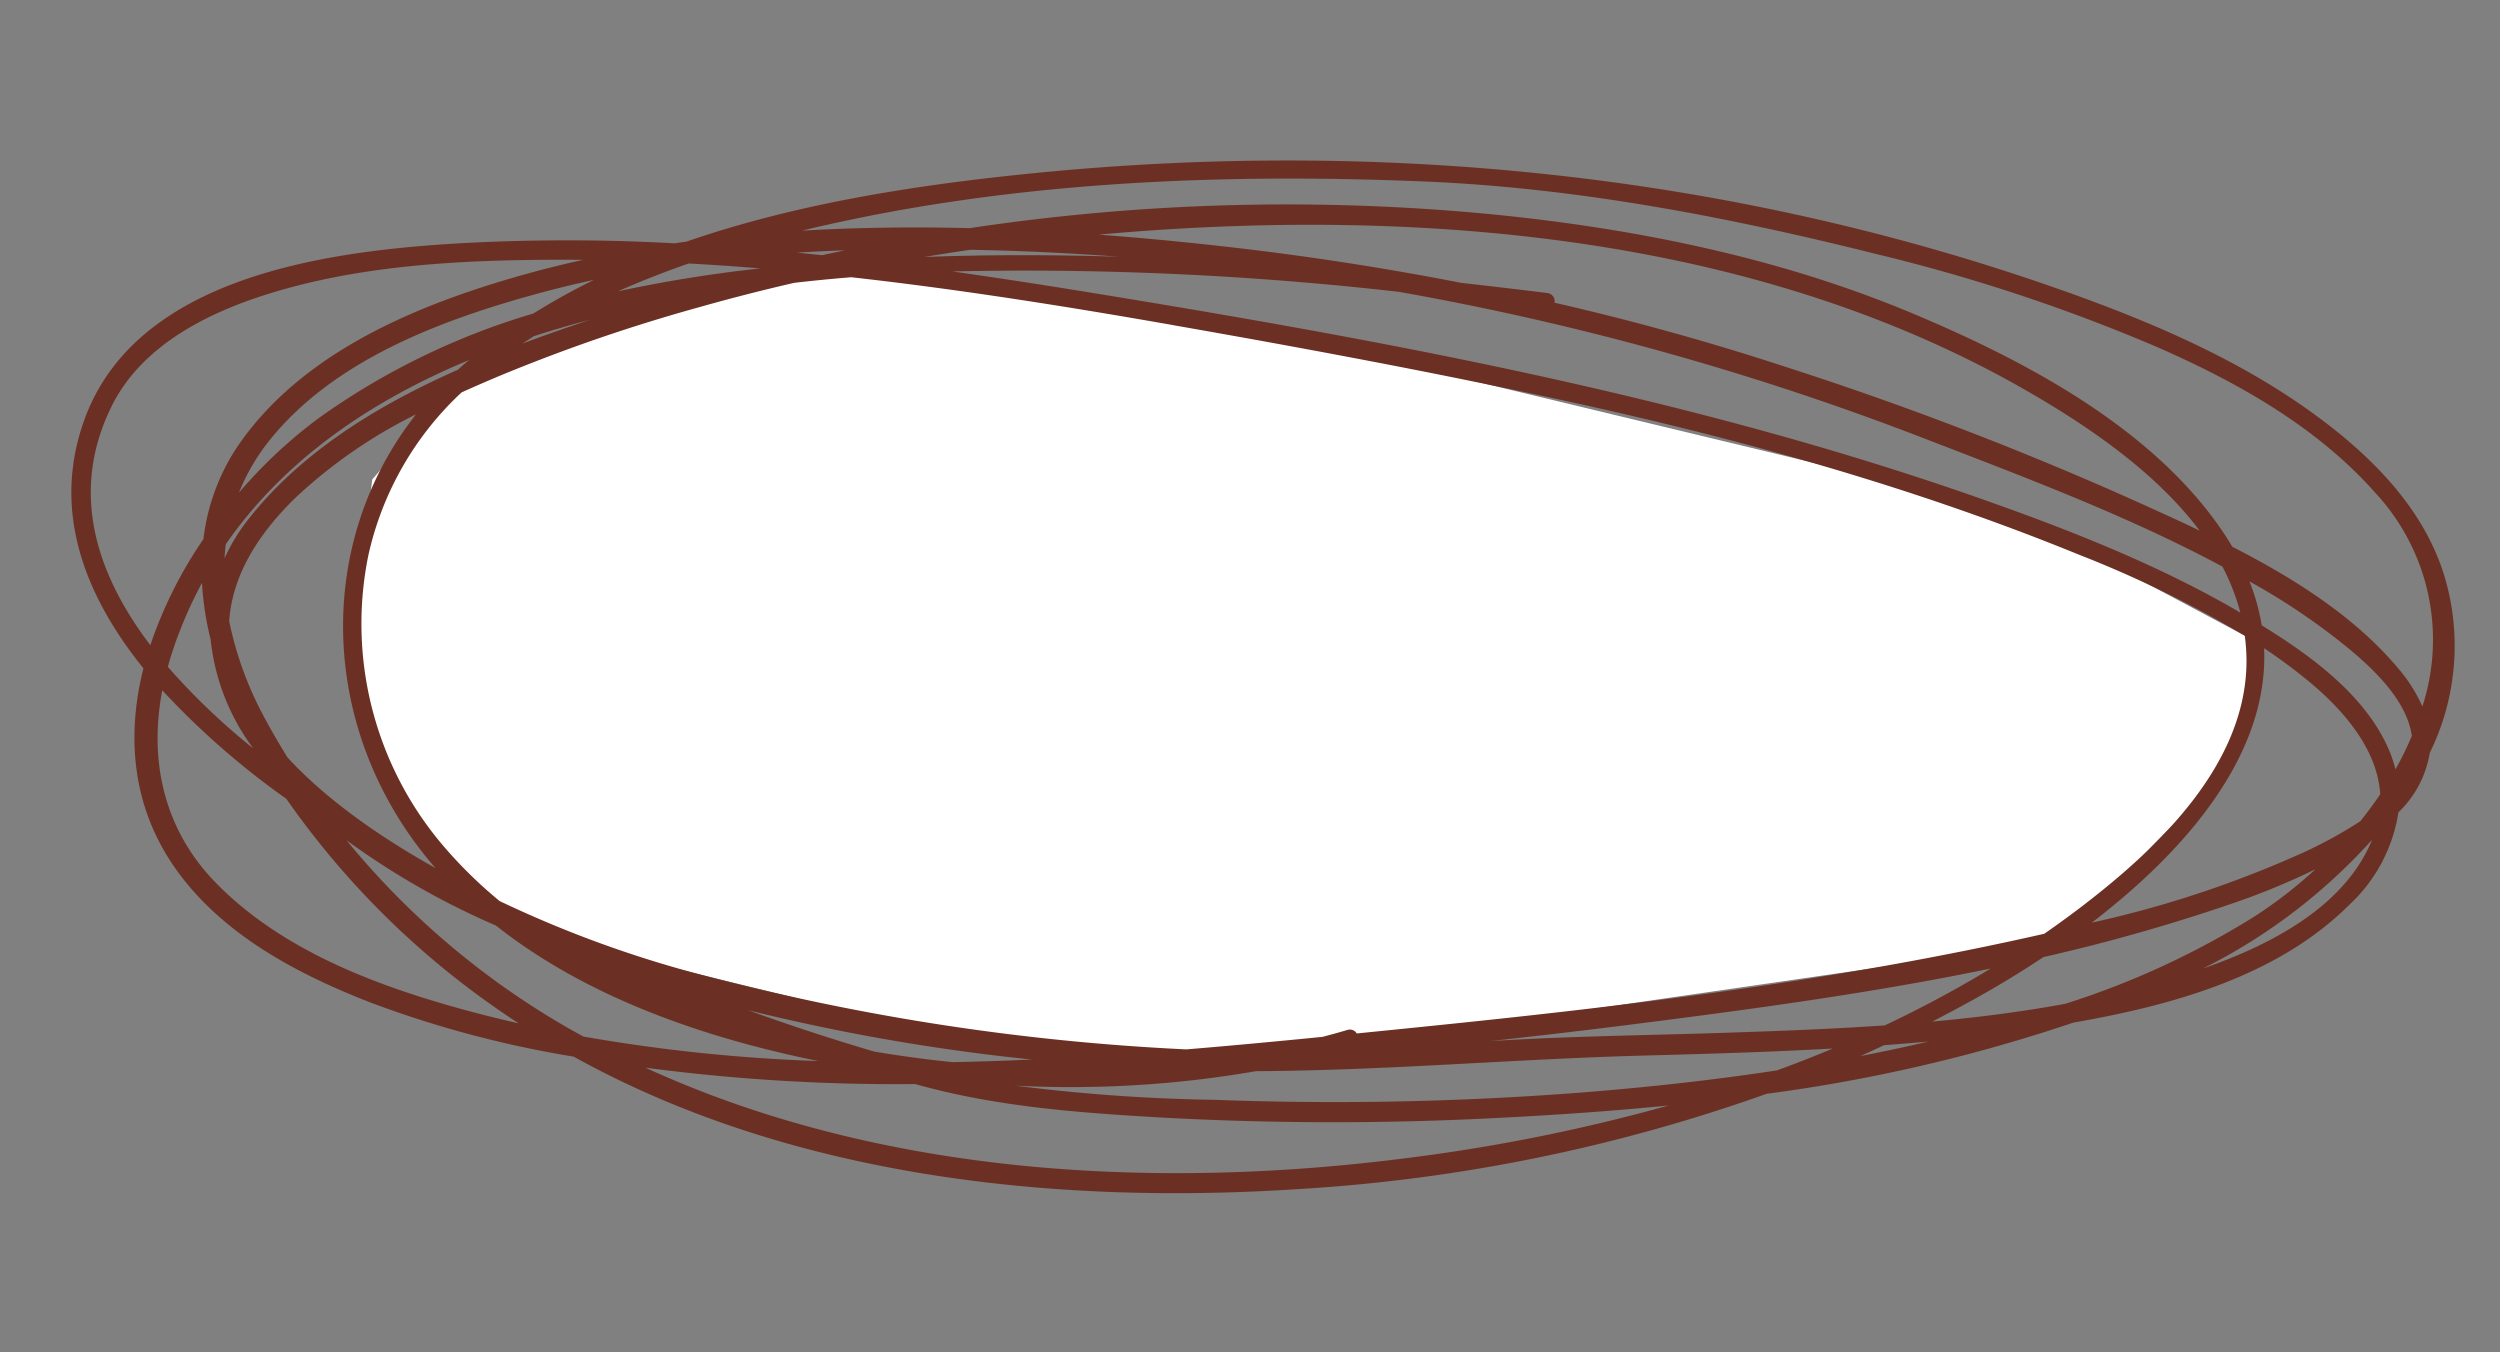 <svg xmlns="http://www.w3.org/2000/svg" xmlns:xlink="http://www.w3.org/1999/xlink" width="259.993" height="140.638" viewBox="0 0 259.993 140.638">
  <rect x="0" y="0" width="259.993" height="140.638" fill="#808080" stroke="none"/>
  <defs>
    <clipPath id="clip-path">
      <path id="Path_306865" data-name="Path 306865" d="M0,6.033H248.291V-105.175H0Z" transform="translate(0 105.175)" fill="none"/>
    </clipPath>
  </defs>
  <g id="Group_6668" data-name="Group 6668" transform="translate(-512.003 -4264.681)">
    <g id="Group_6661" data-name="Group 6661" transform="translate(40.879 -108.33) rotate(7)">
      <g id="Group_6660" data-name="Group 6660" transform="translate(1014 4281.349)">
        <g id="Group_6659" data-name="Group 6659" transform="translate(0 0)" clip-path="url(#clip-path)">
          <g id="Group_6657" data-name="Group 6657" transform="translate(31.05 16.82)">
            <path id="Path_306863" data-name="Path 306863" d="M.344,1.09,32.065-15.828,43.7-19l11.631,2.115,40.18,2.115L146.26-8.955,170.579-4.2l19.032,7.332,1.057,1.127v6.344S187.5,21.18,186.439,21.18s-10.574,13.746-10.574,13.746L169.521,38.1,99.736,57.13,78.589,60.3H57.441l-35.95-4.229L9.86,51.843l-7.4-7.4-7.4-11.631L-6,23.294V10.606Z" transform="translate(6 19)" fill="#fff"/>
          </g>
          <g id="Group_6658" data-name="Group 6658" transform="translate(0 0)">
            <path id="Path_306864" data-name="Path 306864" d="M13.354,1.635C10.221-5.439,3.687-10.3-2.938-13.867c-8.41-4.528-17.818-7.187-27.1-9.228-35.4-7.784-72.063-6.924-107.313,1.014-11.524,2.595-23.885,6.024-35,11.472-.406.107-.812.214-1.218.324a201.807,201.807,0,0,0-22.449,2.771c-13.339,2.463-32.624,7.465-36.2,22.844-2.3,9.887,2.275,18.246,9.229,24.987-.906,7.236.567,14.411,5.806,20.217,5.641,6.25,13.969,9.4,21.938,11.418a110.679,110.679,0,0,0,21.588,2.992c23.919,9.677,51.5,9.224,76.453,4.493A176.159,176.159,0,0,0-50.05,63.661,168.358,168.358,0,0,0-19.277,52.42C-9.292,49.395,1.262,45.033,7.757,36.7A16.514,16.514,0,0,0,11.6,26.6a10.973,10.973,0,0,0,2.481-6.529,25.2,25.2,0,0,0-.725-18.433M-20.7-2.572A355.393,355.393,0,0,0-57.13-11.583q-12.324-2.435-24.835-3.726a.855.855,0,0,0-.85-.908q-4.52-.006-9.045.041-12.314-.871-24.665-.753c-4.432.04-8.893.158-13.359.37q2.584-.557,5.175-1.063c30.053-5.834,63.359-6.771,92.09,5.205C-25.874-9.6-17.965-5.653-12.5.034c-2.787-.935-5.554-1.785-8.2-2.606m9.284,5.379c.577.214,1.154.434,1.731.656A22.255,22.255,0,0,1-7.249,7.985c-8.7-3.75-17.977-6.183-27.2-8.24-31.478-7.024-64.255-9-96.413-10.251q-6.8-.265-13.652-.4a342.888,342.888,0,0,1,46.365-3.552A293.444,293.444,0,0,1-42.262-6.03c10.4,2.618,20.762,5.1,30.848,8.836M-127.481-14.536c-6.223.564-12.431,1.3-18.617,2.255-.5.077-1,.156-1.5.237q2.324-.688,4.661-1.325,7.7-.8,15.454-1.167m6.423,6.377c13.767.707,27.583,1.568,41.312,2.829,18.541,1.7,37.171,4.5,55.151,9.395a115.841,115.841,0,0,1,18.1,6.257A19.988,19.988,0,0,1-6,12.892c1.3,10.633-6.684,20.35-13.738,27.288q-1.8,1.768-3.68,3.443c-20.7,7.459-42.2,12.769-63.63,17.628q-3.028.687-6.07,1.376a.835.835,0,0,0-1.038-.232c-.811.353-1.633.689-2.458,1.019-4.611,1.035-9.243,2.051-13.891,3.016a242.462,242.462,0,0,1-52.9-1.822,118.261,118.261,0,0,1-19.868-4.785,46.781,46.781,0,0,1-6.472-4.946,35.586,35.586,0,0,1-11.456-29.119A32.847,32.847,0,0,1-193.645,7.8c1.259-.767,2.527-1.51,3.789-2.232a178.512,178.512,0,0,1,19.7-9.592q4.68-1.967,9.456-3.7,2.895-.7,5.812-1.3c11.3-.124,22.612.283,33.834.861M-28.5,47.888A120,120,0,0,1-38.717,55.1c-5.346,1.036-10.721,1.9-16.049,2.736-6.088.955-12.193,1.8-18.275,2.8-2.056.336-4.1.7-6.151,1.077q7.14-1.678,14.254-3.476C-52.8,55.159-40.486,51.939-28.5,47.888m-97.838,21.55q-4.068.69-8.147,1.273-4.124.087-8.218-.1-6.8-1.126-13.569-2.675a211.789,211.789,0,0,0,29.934,1.5m-84.306-22.251a69.284,69.284,0,0,1-9.844-7.335c.048-.314.09-.628.148-.943a43.96,43.96,0,0,1,2.313-8.153,31.677,31.677,0,0,0,1.611,5.741,22.952,22.952,0,0,0,5.771,10.69m-5.415-20.718c5-9.538,13.267-16.716,22.791-22.111-.2.21-.4.418-.593.631-.154.17-.3.346-.446.518-7.828,4.679-15.055,10.412-19.69,18.011a19.582,19.582,0,0,0-2.014,4.418c-.033-.489-.045-.977-.048-1.467m1.327,7.91c-.235-4.111,1.3-8.635,5.259-13.575a51.812,51.812,0,0,1,11.4-10.154c-8.776,14.5-6.038,33.172,6.536,45.436q.6.588,1.23,1.15c-6.251-2.552-12.212-5.738-16.686-9.551-.98-1.224-1.931-2.47-2.833-3.749a36.353,36.353,0,0,1-4.9-9.556m56.563-45.31q-1.32.021-2.639.053,2.46-.457,4.925-.84c-.763.259-1.526.519-2.286.787m-13.659,2.546q3.719-.247,7.446-.4a144.476,144.476,0,0,0-14.393,4.166c2.264-1.362,4.6-2.617,6.947-3.771M-187.968,1.98c.353-.306.714-.6,1.074-.9q2.738-1.277,5.543-2.389c-2.183,1.045-4.4,2.136-6.617,3.29m.74-3.237a74.77,74.77,0,0,0-20.829,13.512,50.48,50.48,0,0,0-7.3,8.718,21.544,21.544,0,0,1,2.641-6.026C-207.148,6.129-196.972.756-187.632-3.12q3.077-1.278,6.23-2.374a69.3,69.3,0,0,0-5.826,4.237m-42.395,15c2.37-6.836,8.945-11.086,15.25-13.871,8.682-3.836,18.25-5.586,27.607-6.81q1.99-.26,3.985-.483a110.736,110.736,0,0,0-11.2,4.635c-8.556,4.123-17.079,9.817-21.752,18.334a21.892,21.892,0,0,0-2.7,10.668,44.831,44.831,0,0,0-4.137,11.62c-6.477-6.653-10.287-14.753-7.049-24.092m42.315,57.483c-8.926-1.422-18.316-3.944-25.495-9.691-6.083-4.87-8.463-11.813-7.966-19.188a82.708,82.708,0,0,0,14.183,9.627A87.435,87.435,0,0,0-182.846,70.62c1.016.552,2.044,1.075,3.077,1.585-2.513-.258-5.026-.575-7.538-.976m12.455.724a83.357,83.357,0,0,1-24.993-16.465A80.135,80.135,0,0,0-183.339,62.4c10.334,6.3,23.006,8.958,34.988,9.9a176.493,176.493,0,0,1-24.55.449c-.652-.26-1.3-.519-1.952-.793m89.344,2.679c-25.949,6.726-54.744,8.76-80.612.536.328,0,.656.008.983.011a199.737,199.737,0,0,0,27.087-1.736l.211.034c8.34,1.261,16.764.866,25.161.332a327.778,327.778,0,0,0,35.6-4.326c5.644-.987,11.356-2.093,17.059-3.377a187.464,187.464,0,0,1-25.493,8.527m36.24-13.523c-6.96,1.949-14.009,3.587-21.083,5a332.9,332.9,0,0,1-36.625,5.168,184.446,184.446,0,0,1-20.661,1.059,112.8,112.8,0,0,0,24.607-4.545c13.348-1.7,26.5-4.525,39.827-6.524,6.477-.972,12.963-1.957,19.413-3.121q-2.7,1.543-5.479,2.964m8.423-2.534c.775-.465,1.542-.944,2.308-1.423q2.276-.452,4.545-.945-3.4,1.247-6.853,2.368m20.516-8.005c-4.441,1.4-8.97,2.543-13.536,3.533,1.837-1.25,3.655-2.528,5.439-3.87,1.7-1.277,3.462-2.684,5.227-4.2A189.231,189.231,0,0,0-4.175,38.008a73.593,73.593,0,0,0,7.929-4.482,46.583,46.583,0,0,1-5.645,5.61A86.059,86.059,0,0,1-20.331,50.571M-6.6,45.2A59.287,59.287,0,0,0,9.23,29.765C7.29,36.93.246,41.841-6.6,45.2m14.4-17.217a45.5,45.5,0,0,1-5.458,3.941,111.7,111.7,0,0,1-20.991,9.949C-9.923,33.306-2.5,22.344-4.344,11.363a57.167,57.167,0,0,1,5.136,2.92c3.952,2.544,7.853,6.126,8.7,10.681-.52,1.025-1.089,2.03-1.7,3.018M10.751,22.2a13.239,13.239,0,0,0-.826-1.763C6.868,15.041.732,11.6-4.878,9.033A21.835,21.835,0,0,0-6.7,4.652,68.8,68.8,0,0,1,4.736,10.542c2.806,1.841,6.348,4.532,7.282,8A33.986,33.986,0,0,1,10.751,22.2m1.981-6.835a16.171,16.171,0,0,0-3-3.643C4.643,6.977-2.07,3.794-8.914,1.289c-.293-.381-.6-.761-.919-1.141C-18.406-9.9-32.6-15.288-44.968-18.768c-14.451-4.062-29.647-5.223-44.606-4.873a221.876,221.876,0,0,0-53.7,8.046c-5.806.568-11.582,1.345-17.28,2.385.3-.112.6-.226.891-.334,20.013-7.378,41.547-10.917,62.746-12.629,15.852-1.282,31.957-.176,47.712,1.781a183.488,183.488,0,0,1,30.013,6.027c8.661,2.591,17.463,6.189,24.311,12.237a22.442,22.442,0,0,1,7.614,21.5" transform="translate(232.813 28.504)" fill="#6b3023"/>
          </g>
        </g>
      </g>
    </g>
  </g>
</svg>
